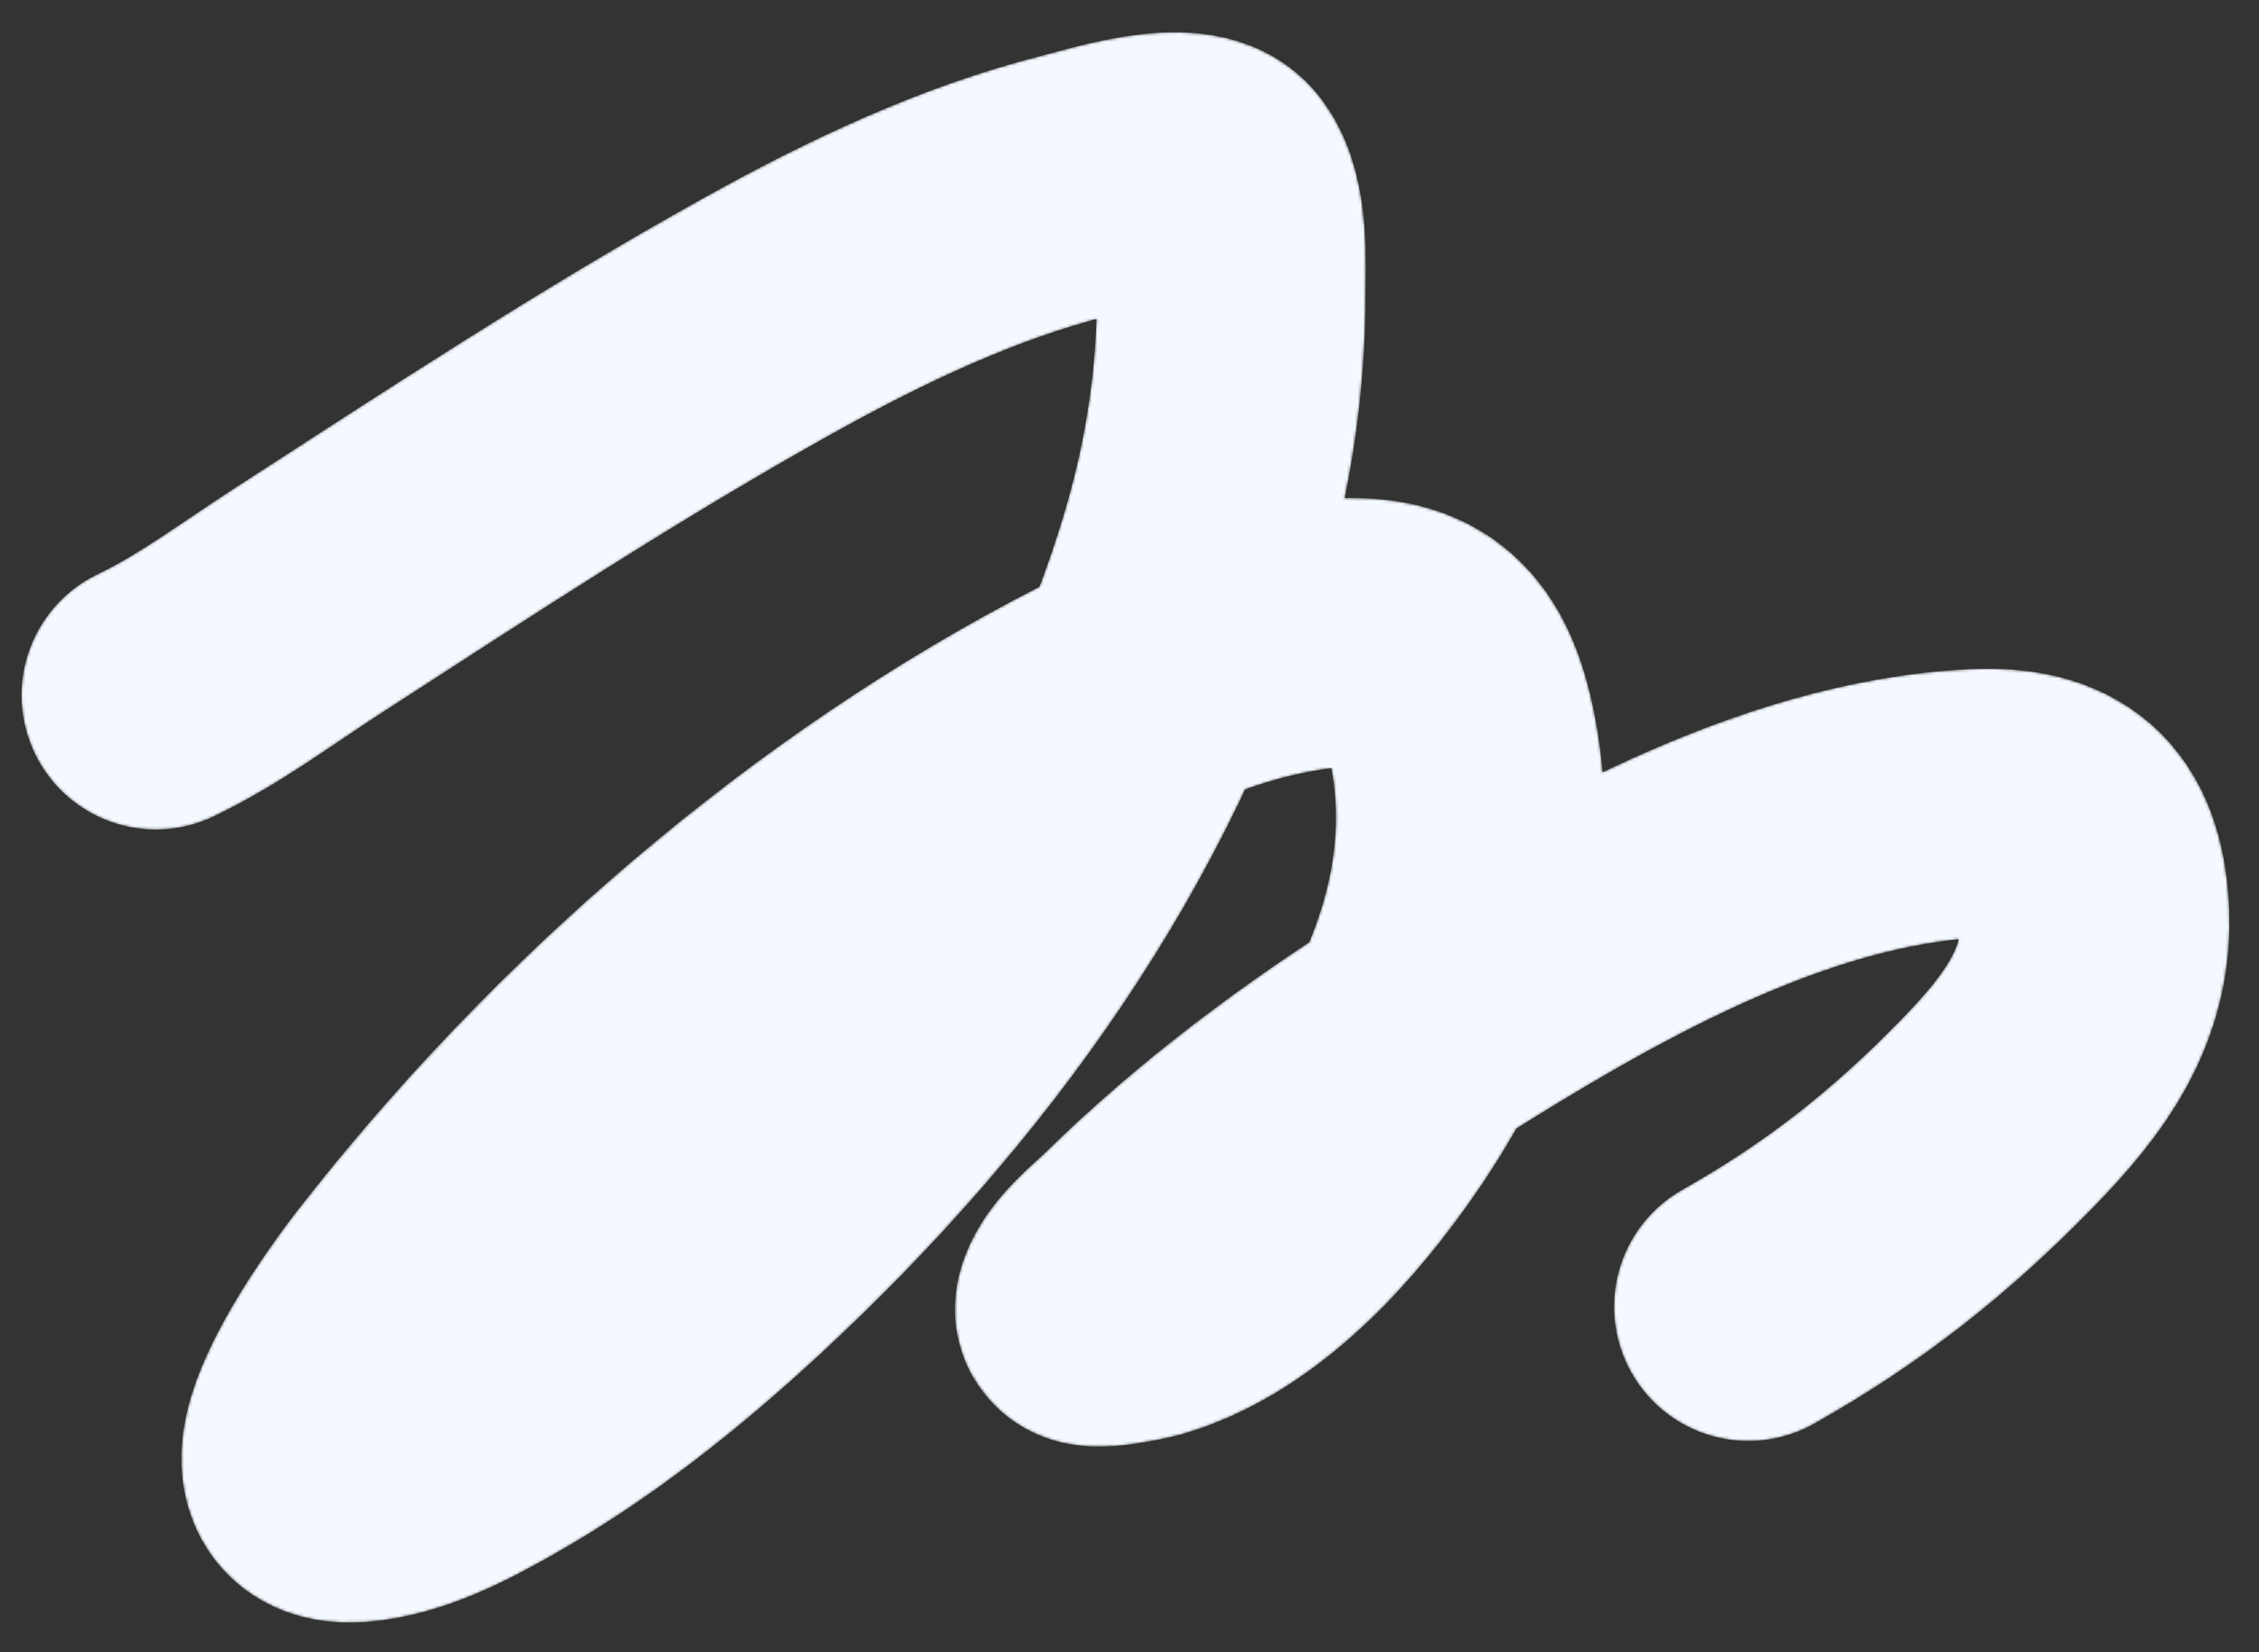 <?xml version="1.0" encoding="UTF-8"?> <svg xmlns="http://www.w3.org/2000/svg" width="841" height="615" viewBox="0 0 841 615" fill="none"><rect x="0" y="0" width="841" height="615" fill="#333333" stroke="none"/><mask id="mask0_138_17" style="mask-type:alpha" maskUnits="userSpaceOnUse" x="7" y="12" width="824" height="592"><path d="M58 258.789C77.812 249.353 96.05 235.594 114.366 223.756C170.826 187.263 227.218 150.168 286.015 117.495C322.442 97.254 360.282 79.235 400.835 69.005C410.257 66.629 443.59 55.826 451.982 66.917C459.766 77.206 458.361 98.107 458.361 109.839C458.361 141.146 453.753 172.118 445.023 202.179C415.065 305.341 349.513 395.128 271.402 467.366C243.505 493.166 213.467 517.186 180.242 535.809C165.985 543.8 149.162 552.659 132.459 553.905C92.508 556.888 144.65 488.39 150.088 481.402C218.611 393.349 310.037 313.829 409.649 262.965C436.822 249.091 466.627 237.798 497.33 235.588C526.971 233.455 538.647 246.103 544.417 274.798C555.09 327.866 535.427 378.267 504.636 420.964C485.54 447.444 458.448 476.621 425.887 485.927C424.942 486.196 404.763 490.764 405.474 487.087C407.006 479.168 418.488 470.272 423.567 465.278C455.89 433.496 492.305 406.461 530.616 382.334C590.423 344.67 662.595 302.674 735.203 299.043C764.705 297.568 778.098 309.157 779.855 338.601C781.752 370.382 764.724 392.743 743.554 414.468C715.012 443.757 686.484 466.363 650.886 486.391" stroke="#F6F1ED" stroke-width="100" stroke-linecap="round"></path></mask><g mask="url(#mask0_138_17)"><path d="M58 258.789C77.812 249.353 96.05 235.594 114.366 223.756C170.826 187.263 227.218 150.168 286.015 117.495C322.442 97.254 360.282 79.235 400.835 69.005C410.257 66.629 443.59 55.826 451.982 66.917C459.766 77.206 458.361 98.107 458.361 109.839C458.361 141.146 453.753 172.118 445.023 202.179C415.065 305.341 349.513 395.128 271.402 467.366C243.505 493.166 213.467 517.186 180.242 535.809C165.985 543.8 149.162 552.659 132.459 553.905C92.508 556.888 144.65 488.39 150.088 481.402C218.611 393.349 310.037 313.829 409.649 262.965C436.822 249.091 466.627 237.798 497.33 235.588C526.971 233.455 538.647 246.103 544.417 274.798C555.09 327.866 535.427 378.267 504.636 420.964C485.54 447.444 458.448 476.621 425.887 485.927C424.942 486.196 404.763 490.764 405.474 487.087C407.006 479.168 418.488 470.272 423.567 465.278C455.89 433.496 492.305 406.461 530.616 382.334C590.423 344.67 662.595 302.674 735.203 299.043C764.705 297.568 778.098 309.157 779.855 338.601C781.752 370.382 764.724 392.743 743.554 414.468C715.012 443.757 686.484 466.363 650.886 486.391" stroke="#F4F9FF" stroke-width="100" stroke-linecap="round"></path></g></svg> 
